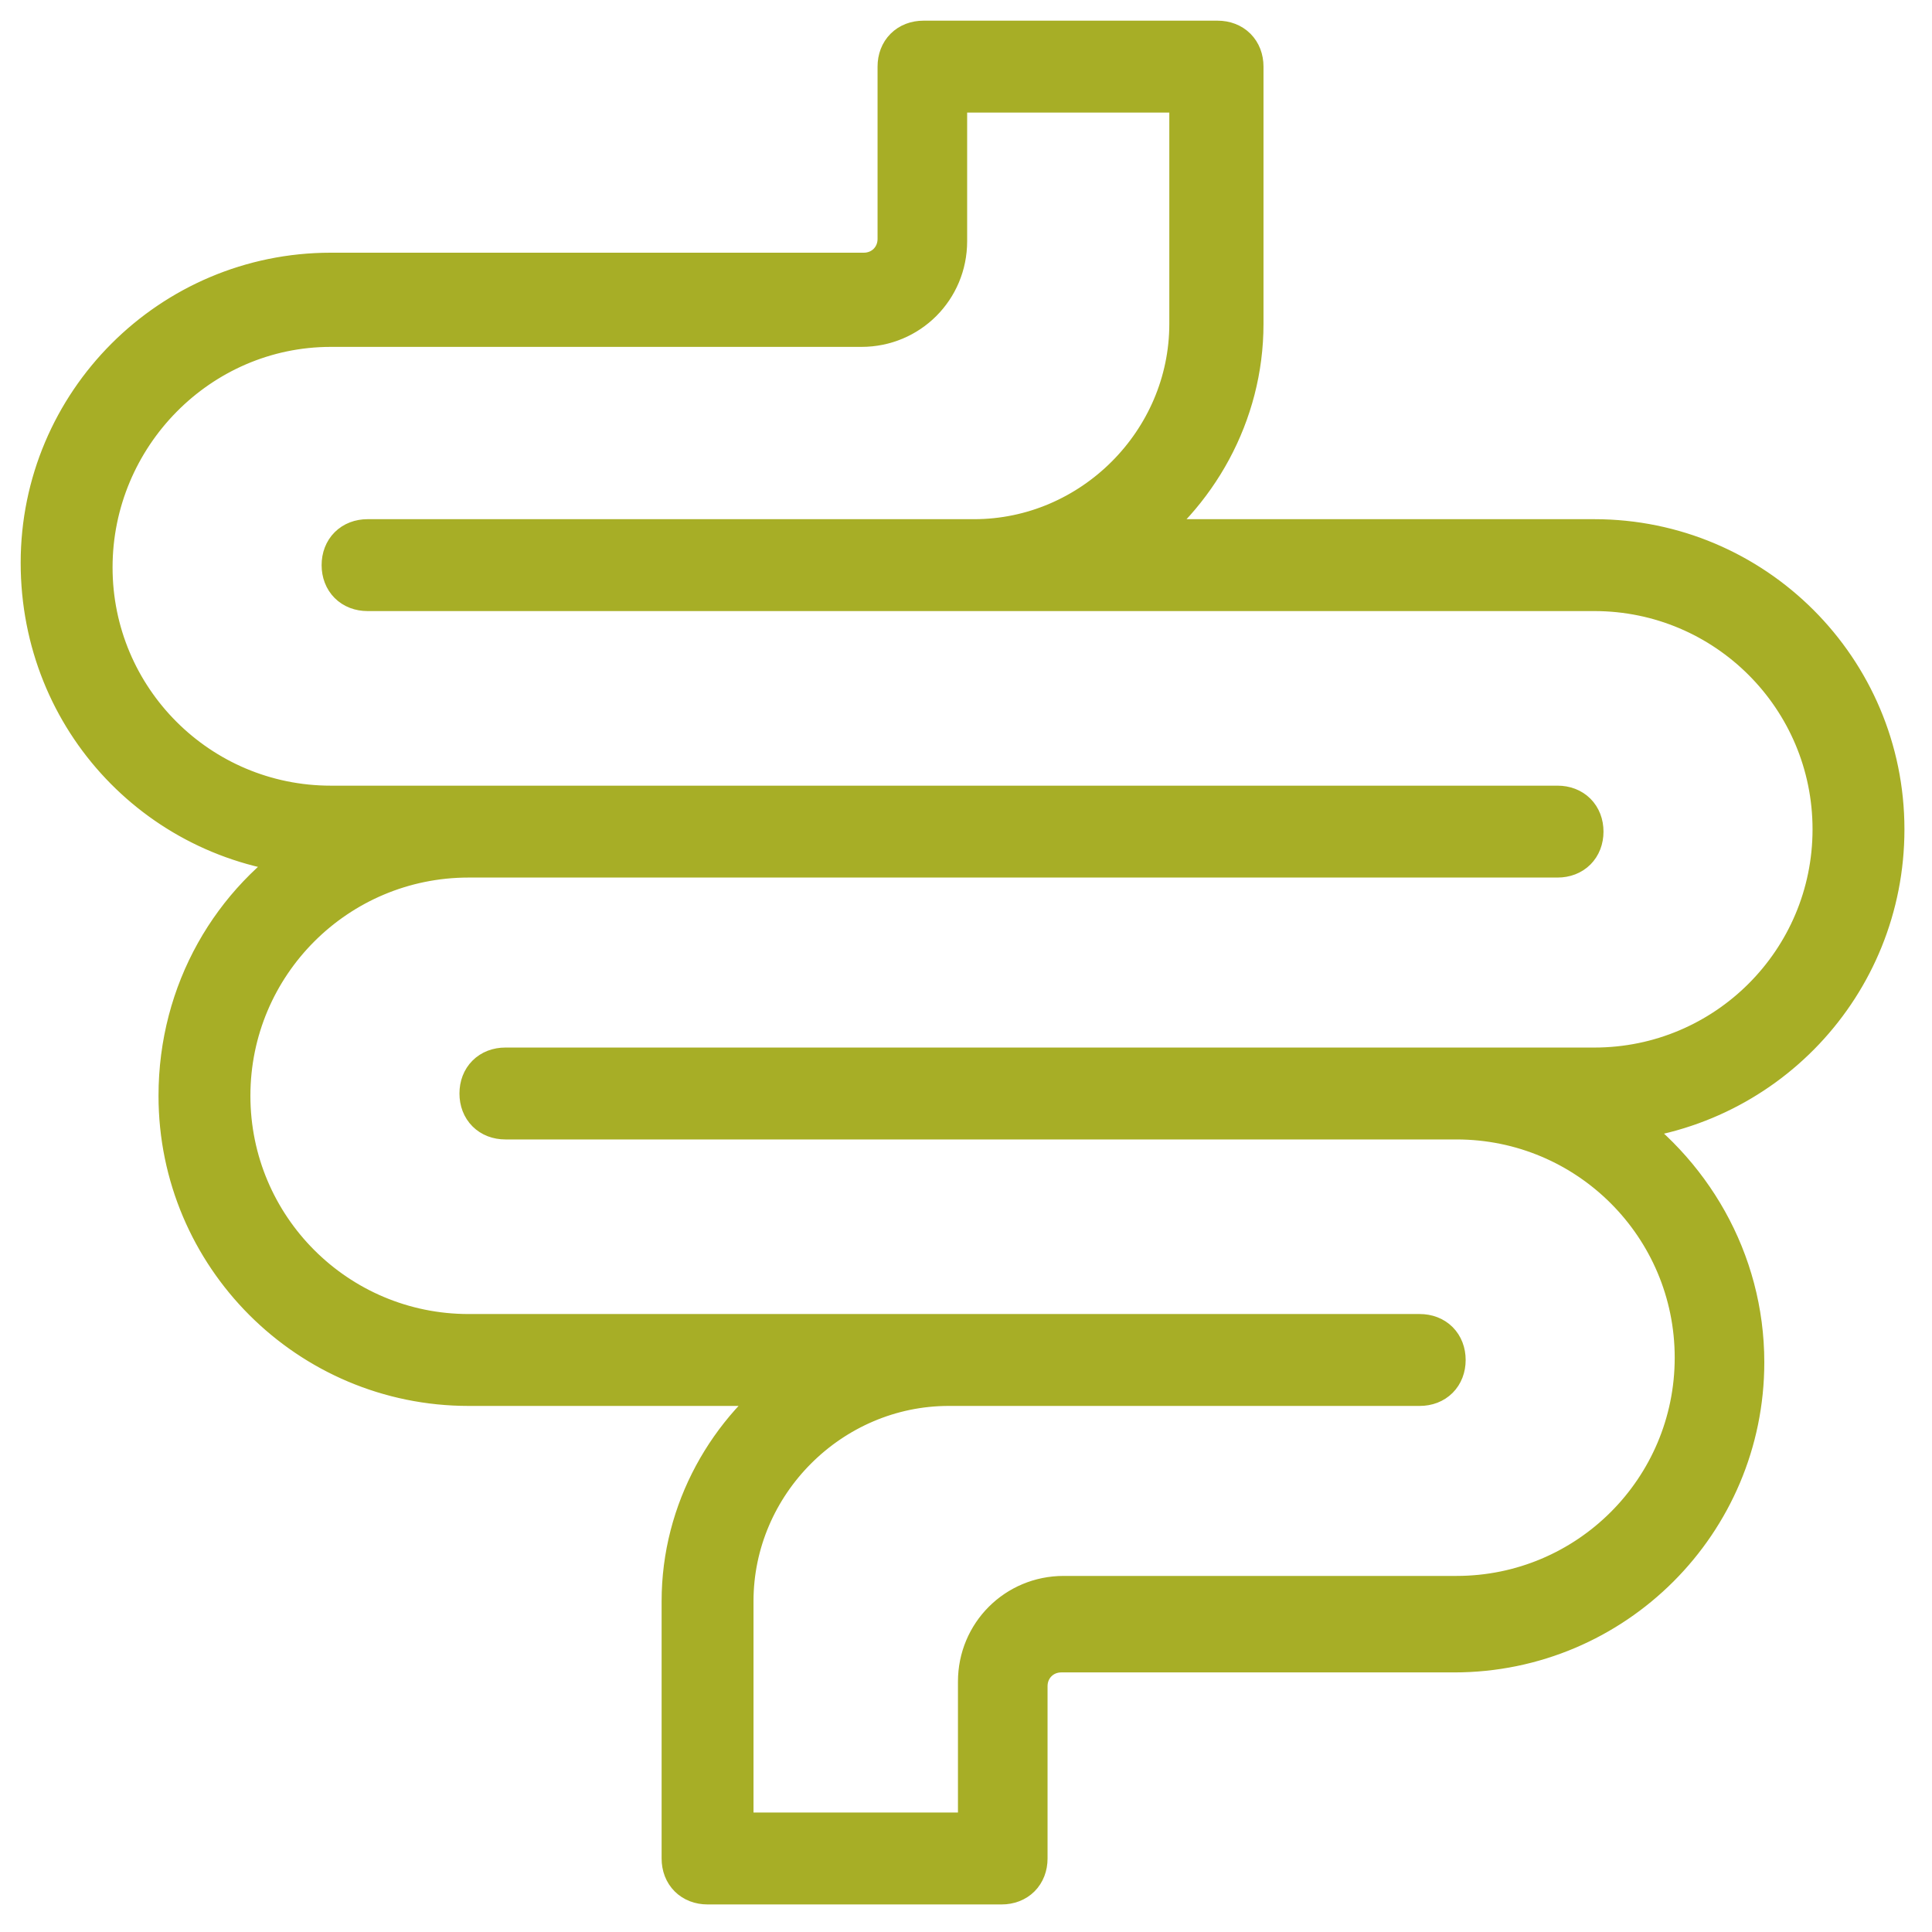 <?xml version="1.0" encoding="utf-8"?>
<!-- Generator: Adobe Illustrator 28.0.0, SVG Export Plug-In . SVG Version: 6.00 Build 0)  -->
<svg version="1.1" id="Layer_1" xmlns="http://www.w3.org/2000/svg" xmlns:xlink="http://www.w3.org/1999/xlink" x="0px" y="0px"
	 viewBox="0 0 84.1 84.1" style="enable-background:new 0 0 84.1 84.1;" xml:space="preserve">
<style type="text/css">
	.st0{fill:#A7AE26;stroke:#A7AE26;stroke-width:2;stroke-miterlimit:10;}
</style>
<path class="st0" d="M13.7,37.1c-3.5,2.2-5.8,6.1-5.8,10.6c0,6.9,5.6,12.5,12.5,12.5h14.4c-3,2.1-5,5.6-5,9.5v11.2c0,0.6,0.4,1,1,1
	h12.8c0.6,0,1-0.4,1-1v-7.5c0-0.9,0.7-1.6,1.6-1.6h17.1c6.9,0,12.5-5.6,12.5-12.5c0-4.4-2.3-8.3-5.8-10.6
	c6.7-0.4,11.9-5.9,11.9-12.6c0-6.9-5.6-12.5-12.5-12.5H49c3-2.1,5-5.6,5-9.5V2.9c0-0.6-0.4-1-1-1H40.2c-0.6,0-1,0.4-1,1v7.5
	c0,0.9-0.7,1.6-1.6,1.6H14.4C7.5,12,1.9,17.6,1.9,24.5C1.9,31.3,7.1,36.7,13.7,37.1z M14.4,14.1h23.1c2,0,3.6-1.6,3.6-3.6V3.9h10.8
	v10.2c0,5.2-4.3,9.5-9.5,9.5H16c-0.6,0-1,0.4-1,1s0.4,1,1,1h53.4c5.8,0,10.5,4.7,10.5,10.5s-4.7,10.5-10.5,10.5H22c-0.6,0-1,0.4-1,1
	s0.4,1,1,1h41.4c5.8,0,10.5,4.7,10.5,10.5s-4.7,10.5-10.5,10.5H46.3c-2,0-3.6,1.6-3.6,3.6v6.7H31.8V69.7c0-5.2,4.3-9.5,9.5-9.5h20.5
	c0.6,0,1-0.4,1-1s-0.4-1-1-1H20.4c-5.8,0-10.5-4.7-10.5-10.5s4.7-10.5,10.5-10.5h47.4c0.6,0,1-0.4,1-1s-0.4-1-1-1H14.4
	c-5.8,0-10.5-4.7-10.5-10.5S8.6,14.1,14.4,14.1z"/>
</svg>
